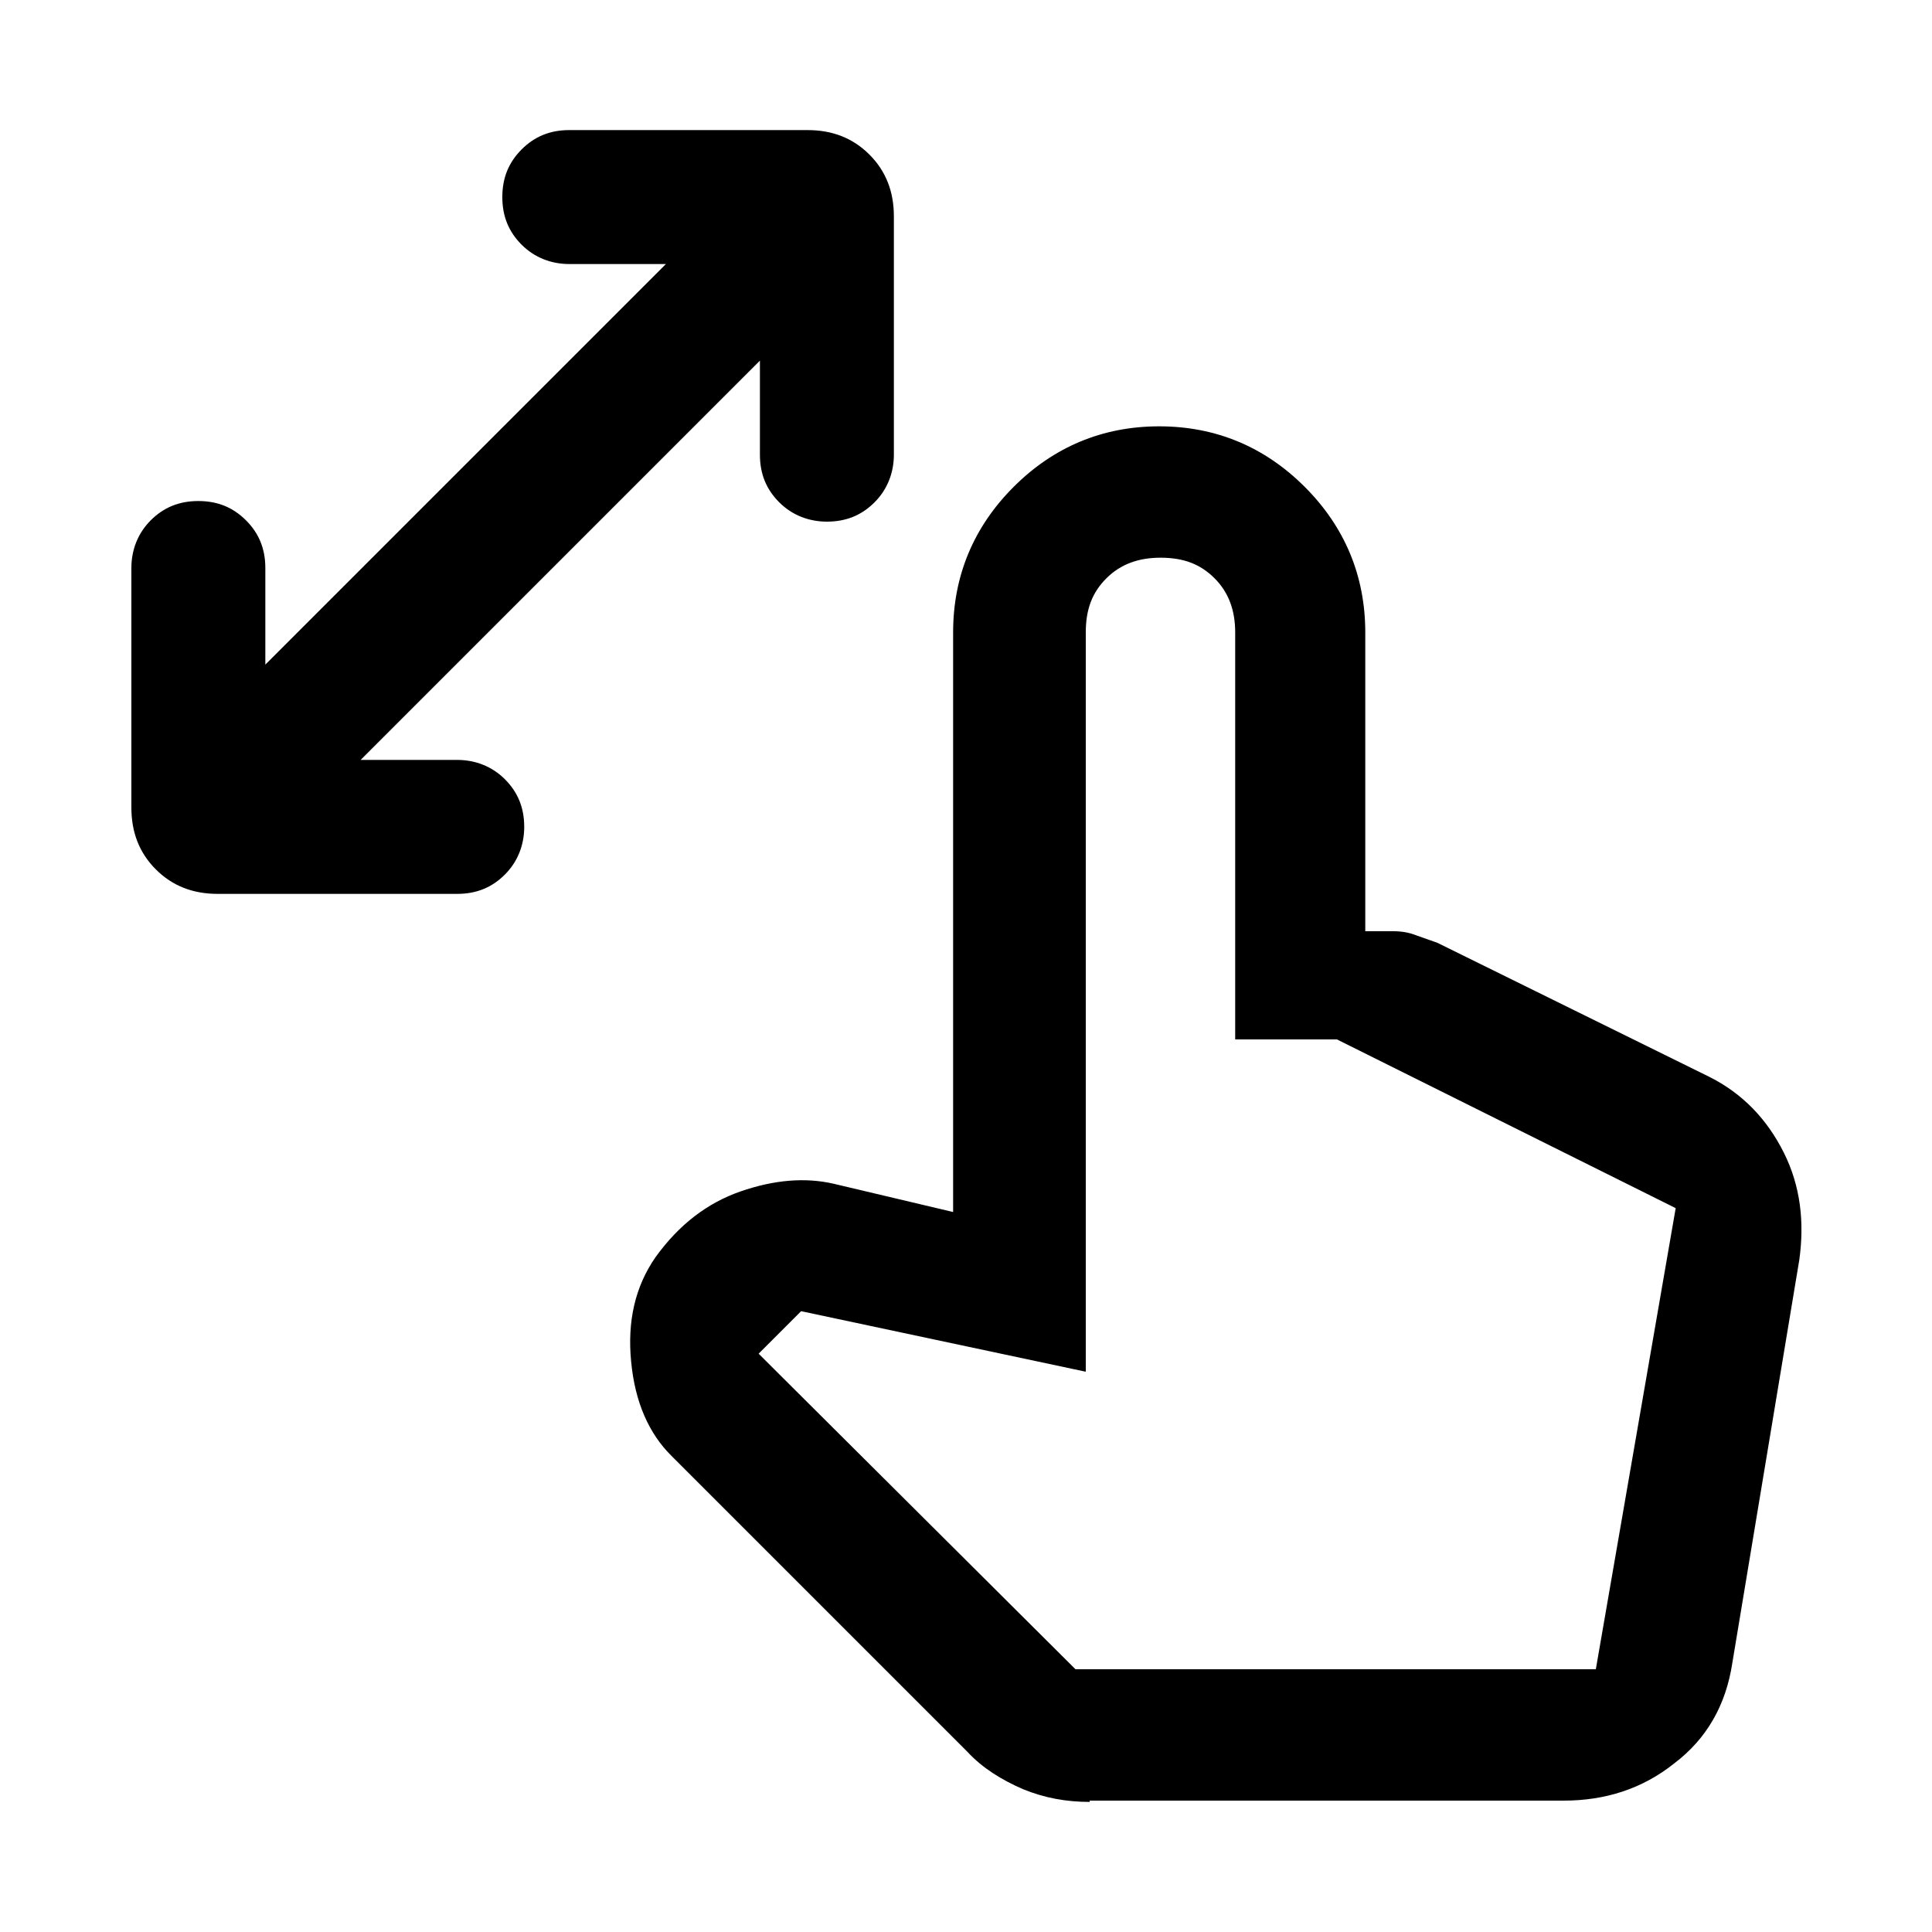 <?xml version="1.0" encoding="utf-8"?>
<!-- Generator: Adobe Illustrator 27.3.1, SVG Export Plug-In . SVG Version: 6.00 Build 0)  -->
<svg version="1.1" id="Layer_1" xmlns="http://www.w3.org/2000/svg" xmlns:xlink="http://www.w3.org/1999/xlink" x="0px" y="0px"
	 viewBox="0 0 150 150" enable-background="new 0 0 150 150" xml:space="preserve">
<g>
	<g>
		<rect x="0" fill="none" width="150" height="150"/>
	</g>
	<g>
		<rect x="10" y="10" fill="none" width="130" height="130"/>
	</g>
</g>
<g>
	<path d="M16.9,69.4c-1.9,0-3.5-0.6-4.8-1.9s-1.9-2.9-1.9-4.8V44.1c0-1.4,0.5-2.7,1.5-3.7c1-1,2.2-1.5,3.7-1.5s2.7,0.5,3.7,1.5
		c1,1,1.5,2.2,1.5,3.7v7.5l31.1-31.1h-7.5c-1.4,0-2.7-0.5-3.7-1.5c-1-1-1.5-2.2-1.5-3.7s0.5-2.7,1.5-3.7c1-1,2.2-1.5,3.7-1.5h18.5
		c1.9,0,3.5,0.6,4.8,1.9s1.9,2.9,1.9,4.8v18.5c0,1.4-0.5,2.7-1.5,3.7s-2.2,1.5-3.7,1.5c-1.4,0-2.7-0.5-3.7-1.5c-1-1-1.5-2.2-1.5-3.7
		V28L28,59h7.5c1.4,0,2.7,0.5,3.7,1.5c1,1,1.5,2.2,1.5,3.7c0,1.4-0.5,2.7-1.5,3.7s-2.2,1.5-3.7,1.5H16.9z M84.6,139.9
		c-1.8,0-3.5-0.3-5.2-1c-1.6-0.7-3.1-1.6-4.3-2.9l-23-23c-1.7-1.7-2.8-4.1-3.1-7.3c-0.3-3.1,0.3-5.8,1.9-8.1c1.8-2.5,4-4.2,6.6-5.1
		c2.6-0.9,5-1.1,7.2-0.6l9.3,2.2V49.1c0-4.4,1.6-8.2,4.7-11.3c3.1-3.1,6.9-4.7,11.3-4.7c4.4,0,8.2,1.6,11.3,4.7
		c3.1,3.1,4.7,6.9,4.7,11.3v23.2h2.2c0.6,0,1.2,0.1,1.7,0.3l1.7,0.6l21.1,10.4c2.6,1.3,4.5,3.3,5.8,5.9s1.6,5.4,1.2,8.3l-5.2,31.3
		c-0.5,3.3-2,5.9-4.5,7.8c-2.5,2-5.4,2.9-8.6,2.9H84.6z M83.5,129.6h40.4l6.2-35.8l-26.3-13.1h-7.9V49.1c0-1.7-0.5-3.1-1.6-4.2
		c-1.1-1.1-2.4-1.6-4.2-1.6c-1.7,0-3.1,0.5-4.2,1.6c-1.1,1.1-1.6,2.4-1.6,4.2v57.4l-22.1-4.7l-3.3,3.3L83.5,129.6z M83.5,129.6h40.4
		H83.5z"/>
</g>
</svg>

